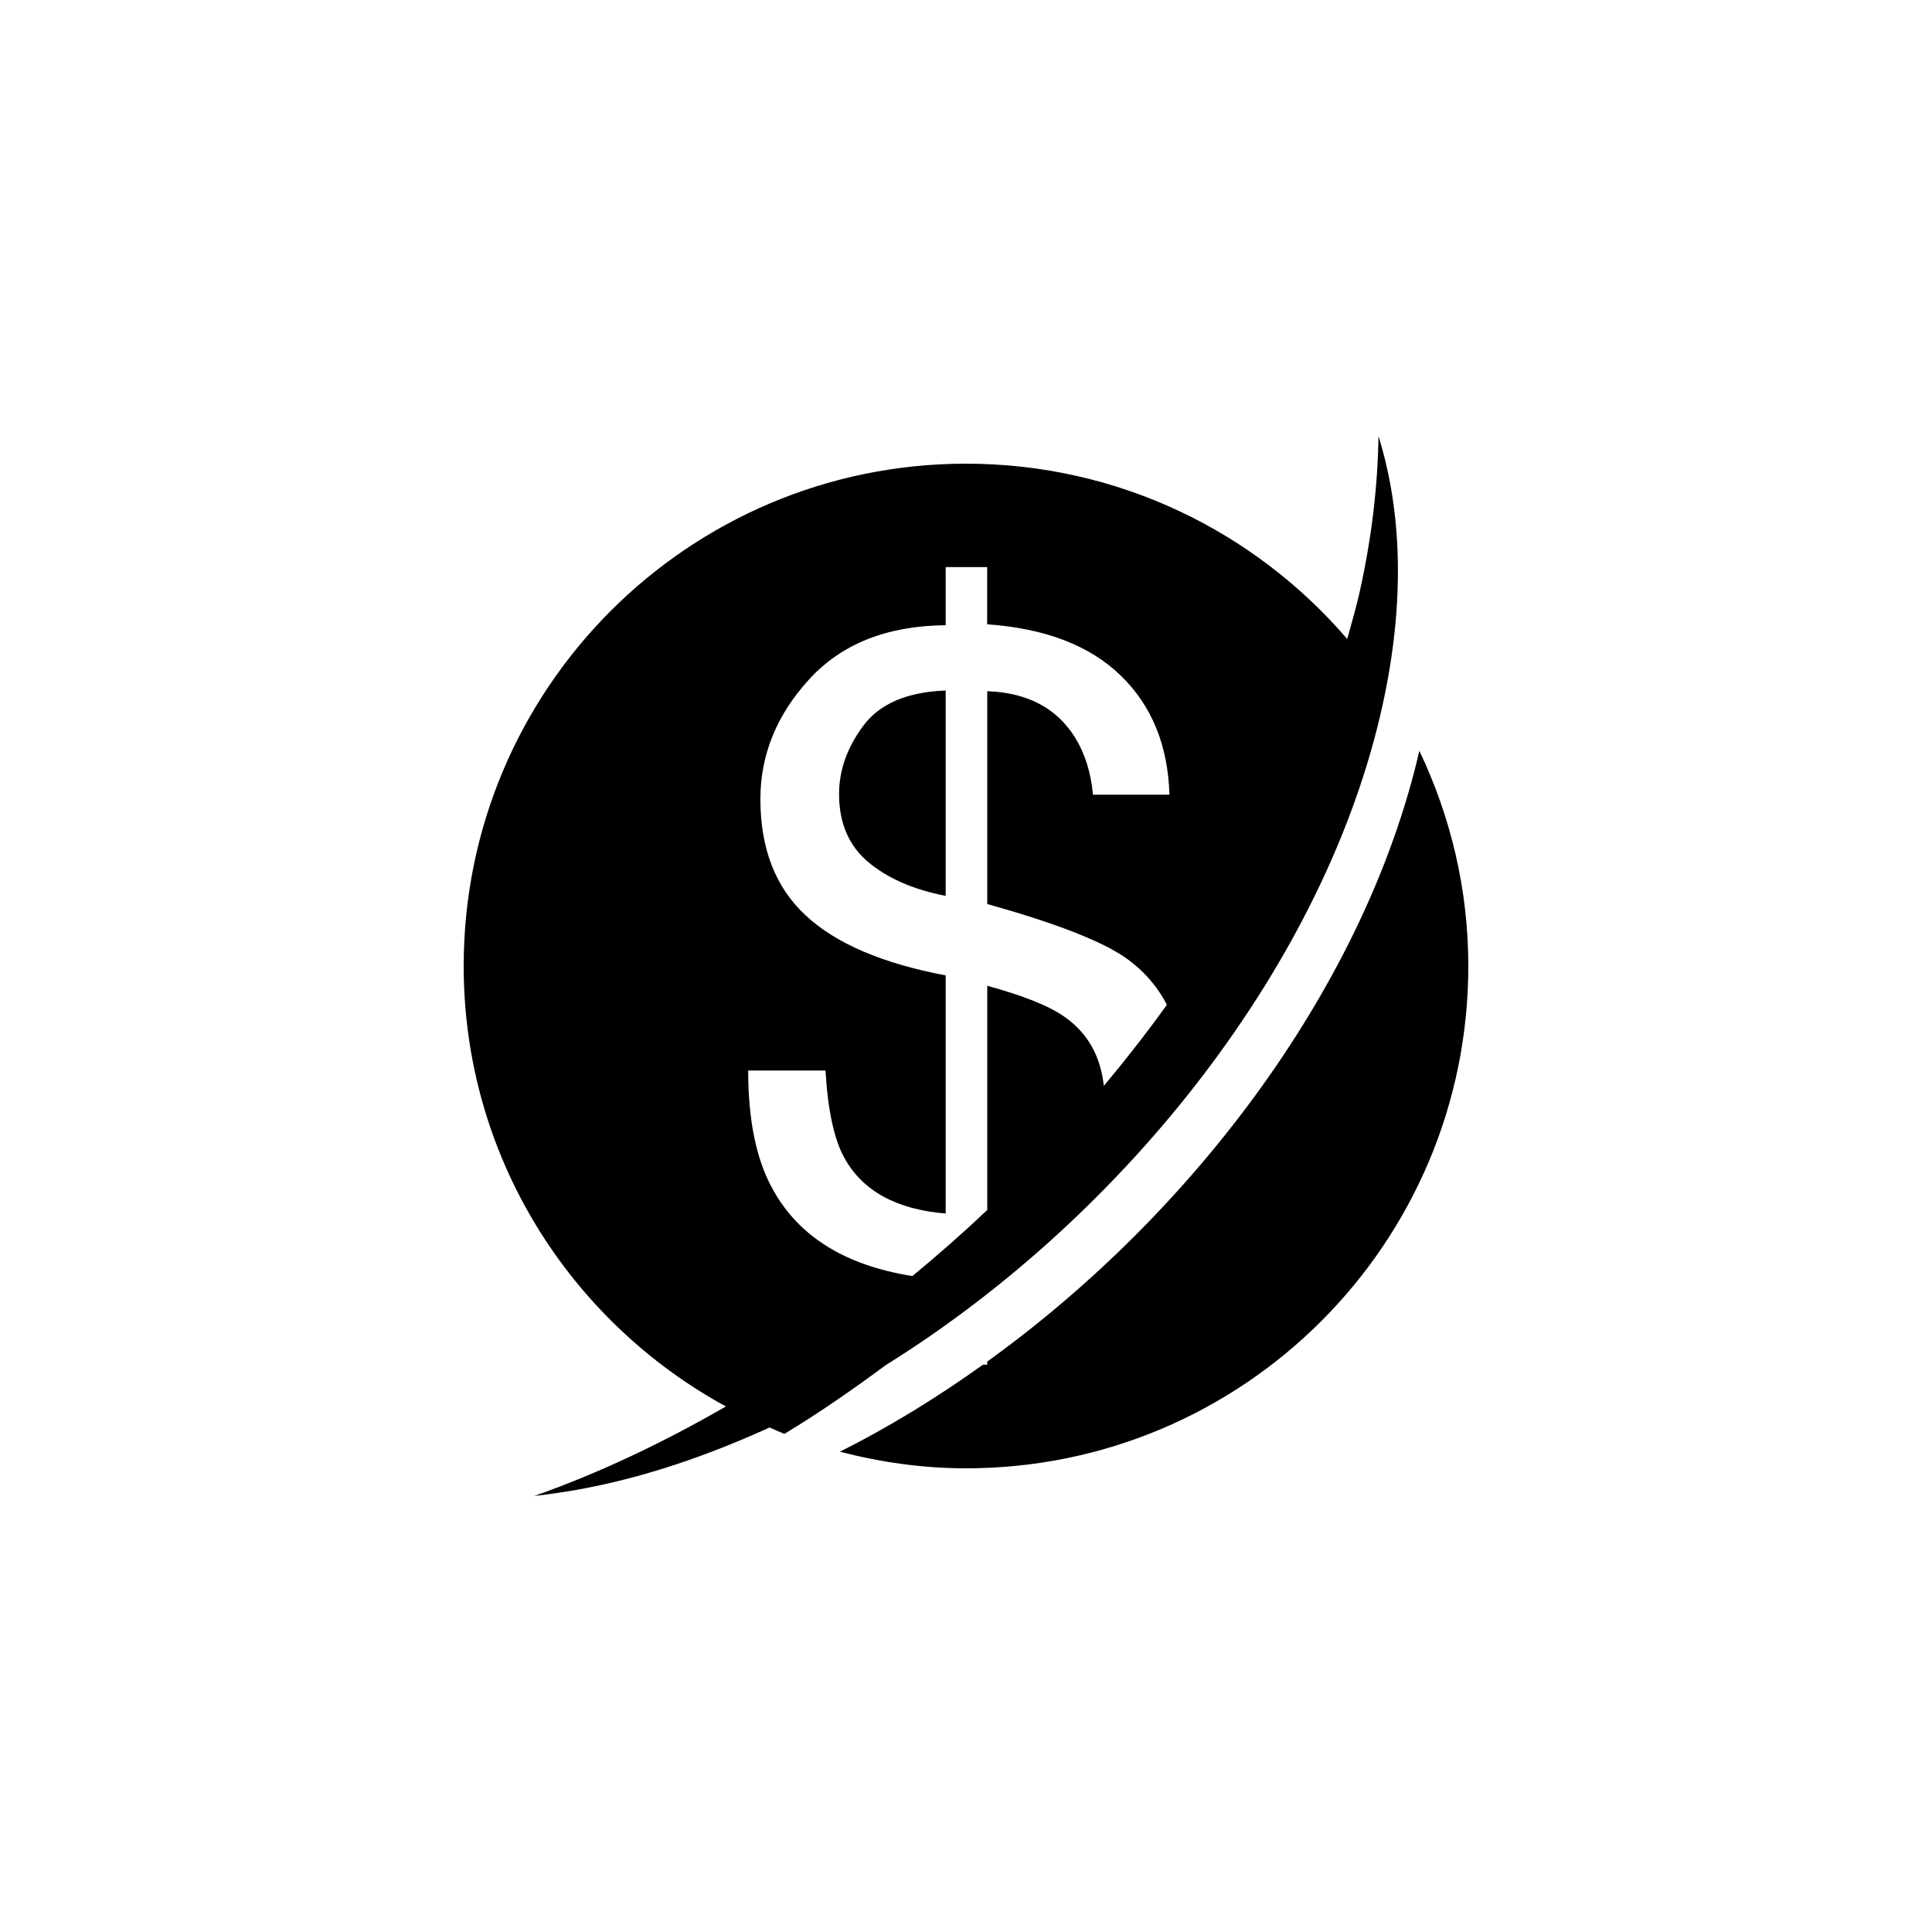 <?xml version="1.0" encoding="utf-8"?>
<!-- Generator: Adobe Illustrator 16.0.4, SVG Export Plug-In . SVG Version: 6.00 Build 0)  -->
<!DOCTYPE svg PUBLIC "-//W3C//DTD SVG 1.1//EN" "http://www.w3.org/Graphics/SVG/1.1/DTD/svg11.dtd">
<svg version="1.1" id="Layer_1" xmlns="http://www.w3.org/2000/svg" xmlns:xlink="http://www.w3.org/1999/xlink" x="0px" y="0px"
	 width="50px" height="50px" viewBox="0 0 50 50" enable-background="new 0 0 50 50" xml:space="preserve">
<path d="M24.474,23.185c-0.844-0.165-1.514-0.46-2.013-0.882c-0.498-0.423-0.746-1.006-0.746-1.753c0-0.618,0.21-1.21,0.633-1.775
	c0.423-0.565,1.131-0.867,2.126-0.905V23.185z M25.549,35.238v0.08h-0.11c-1.193,0.853-2.43,1.615-3.702,2.252
	C22.782,37.841,23.871,38,25,38c7.18,0,13-5.82,13-13c0-1.996-0.463-3.88-1.267-5.57C35.354,25.416,30.976,31.329,25.549,35.238z
	 M12,25c0-7.18,5.82-13,13-13c3.947,0,7.481,1.76,9.866,4.537c0.115-0.416,0.237-0.832,0.329-1.249
	c0.31-1.404,0.464-2.743,0.479-4.005c0.615,1.972,0.688,4.331,0.105,6.974c-1.461,6.631-6.634,13.197-12.851,17.069
	c-0.858,0.634-1.729,1.242-2.629,1.783c-0.13-0.051-0.254-0.111-0.382-0.166c-1.413,0.644-2.853,1.156-4.298,1.475
	c-0.615,0.137-1.213,0.232-1.796,0.299c1.687-0.594,3.348-1.386,4.963-2.318C14.747,34.193,12,29.925,12,25z M24.474,25.243v6.163
	c-1.275-0.105-2.149-0.584-2.62-1.438c-0.266-0.475-0.429-1.229-0.49-2.262h-2.001c0,1.297,0.214,2.326,0.644,3.087
	c0.676,1.217,1.881,1.959,3.606,2.231c0.663-0.547,1.31-1.115,1.937-1.709v-5.803c0.941,0.256,1.613,0.526,2.012,0.812
	c0.598,0.422,0.922,1.021,1.005,1.779c0.57-0.683,1.116-1.381,1.632-2.099c-0.25-0.483-0.609-0.896-1.087-1.229
	c-0.626-0.43-1.813-0.89-3.562-1.379v-5.508c1.041,0.037,1.797,0.437,2.272,1.198c0.257,0.415,0.411,0.908,0.464,1.481h1.979
	c-0.038-1.278-0.458-2.307-1.262-3.085c-0.803-0.778-1.955-1.22-3.455-1.325v-1.481h-1.074v1.504
	c-1.516,0.015-2.693,0.482-3.534,1.402c-0.841,0.92-1.261,1.952-1.261,3.099c0,1.281,0.39,2.284,1.17,3.008
	C21.628,24.417,22.837,24.934,24.474,25.243z"/>
</svg>
